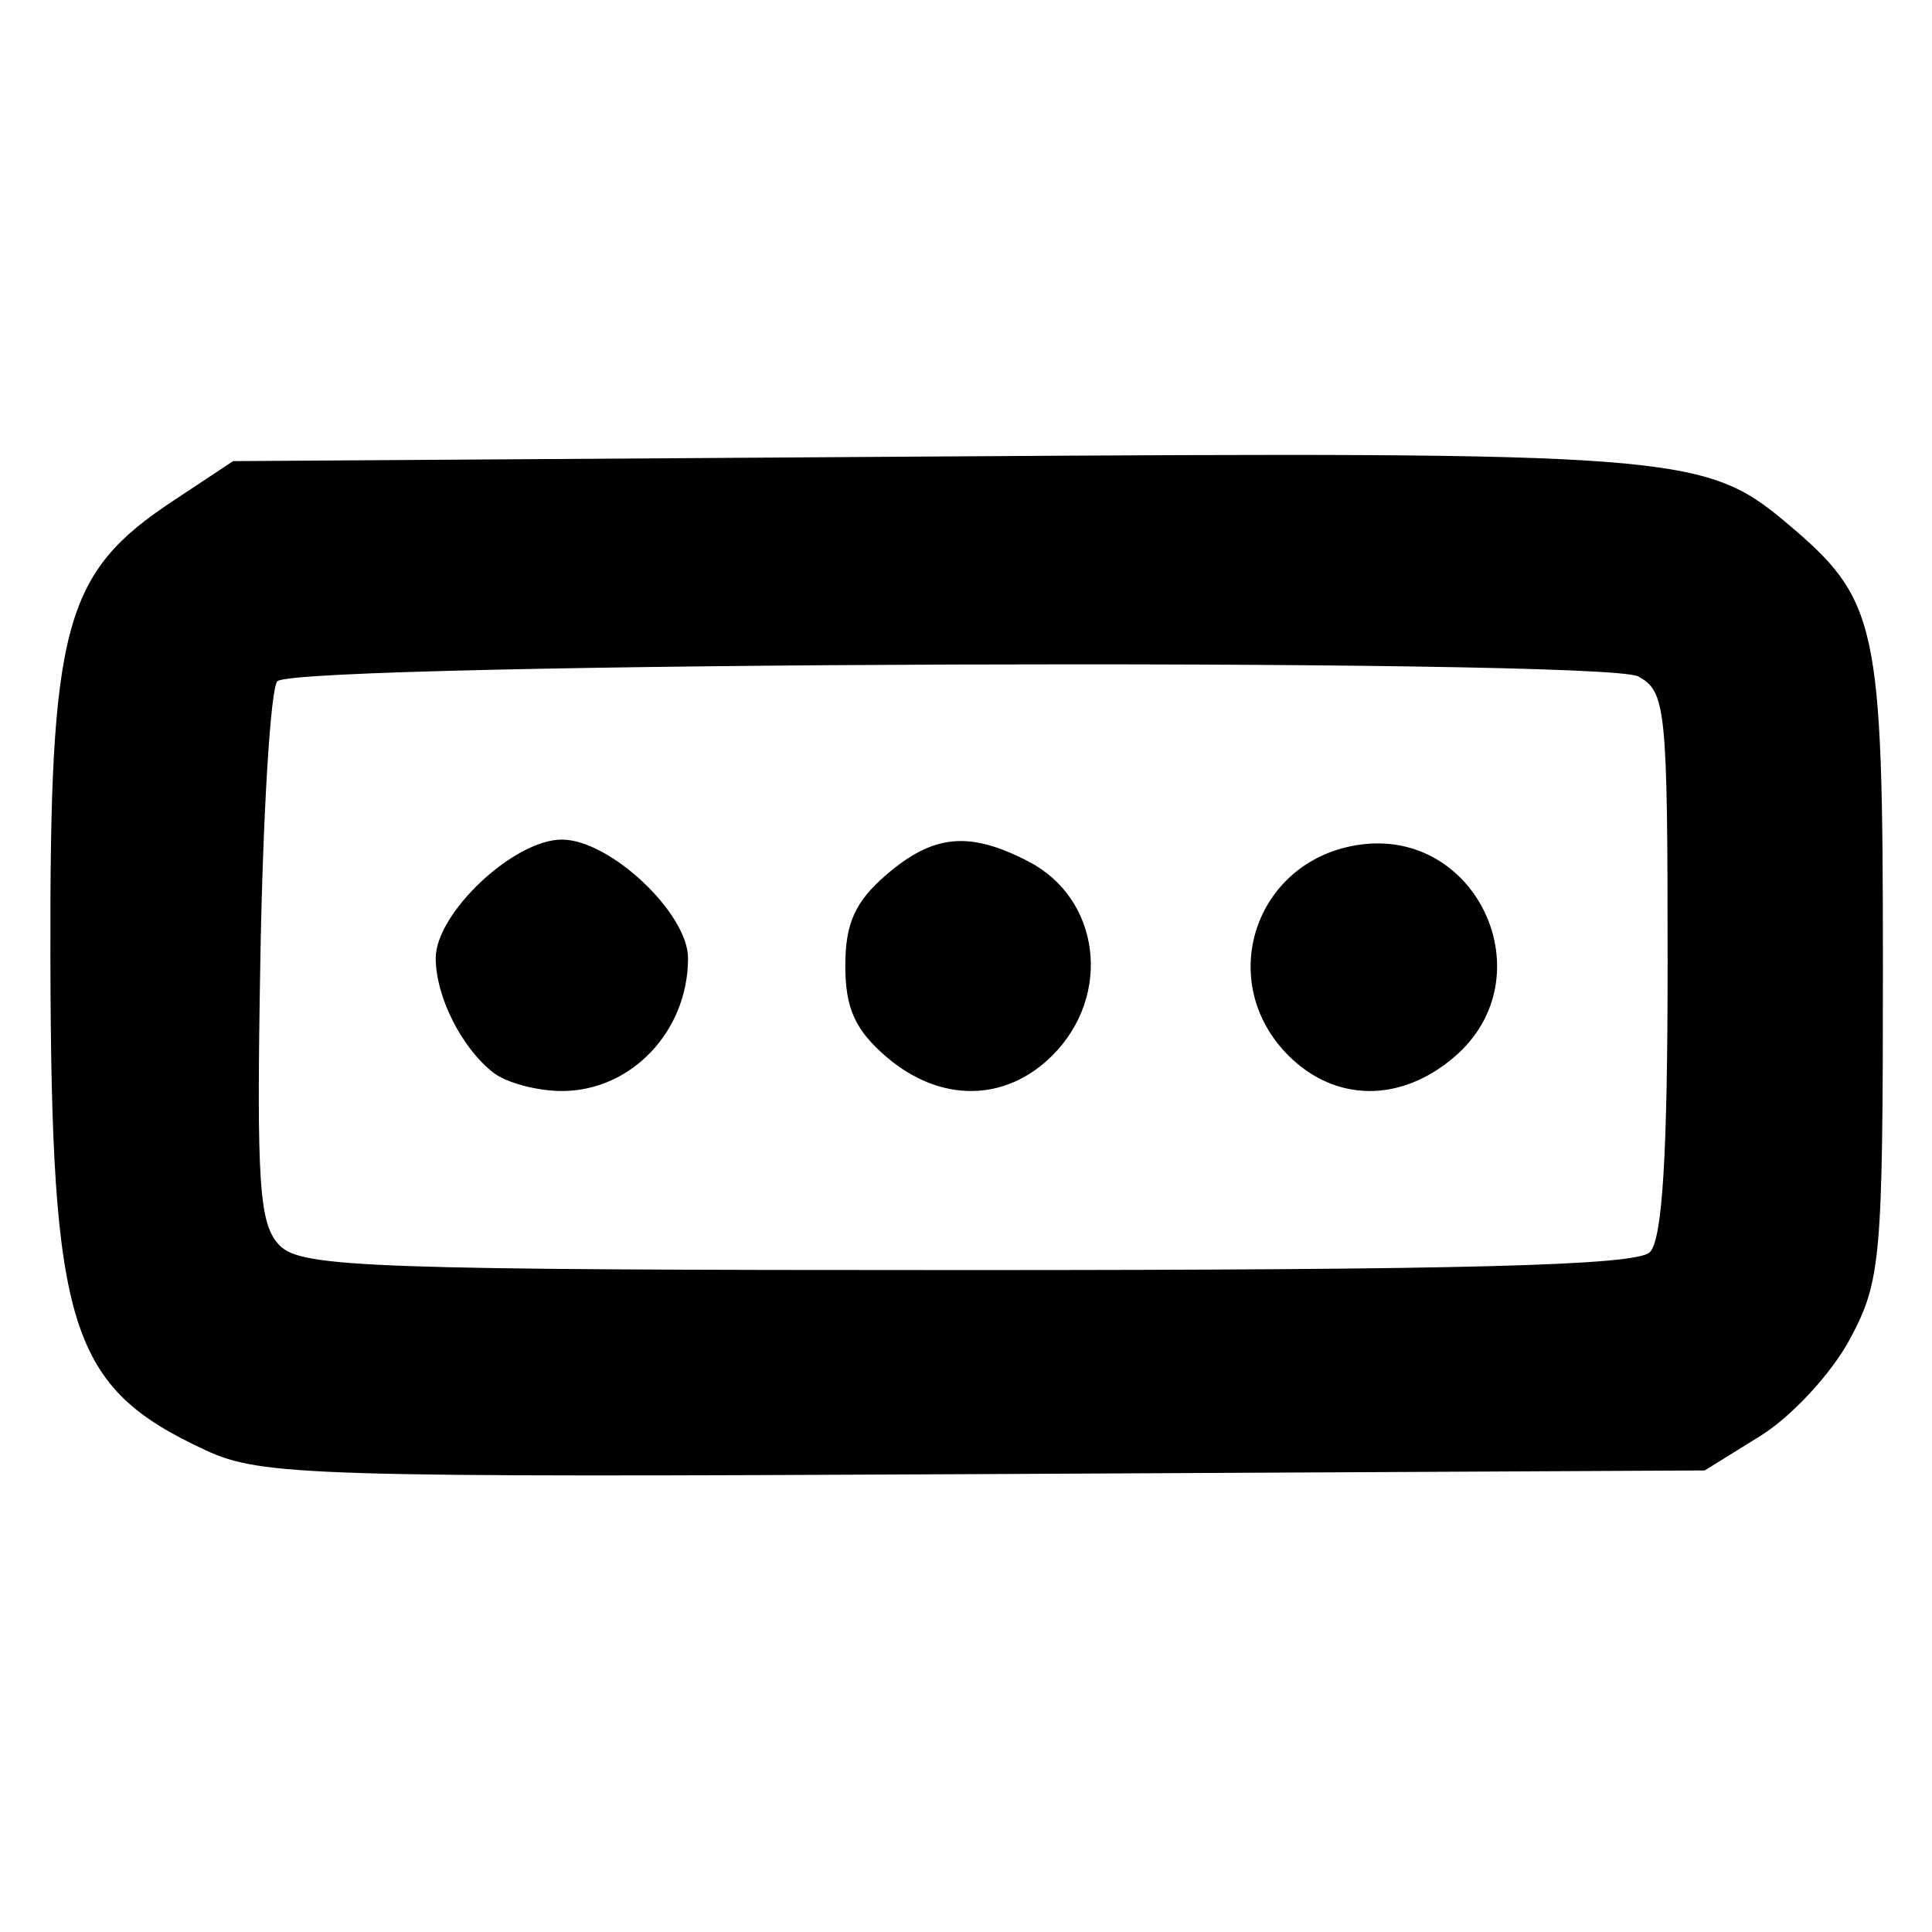 <?xml version="1.0" encoding="UTF-8" standalone="no"?>
<!DOCTYPE svg PUBLIC "-//W3C//DTD SVG 1.1//EN" "http://www.w3.org/Graphics/SVG/1.1/DTD/svg11.dtd">
<svg width="100%" height="100%" viewBox="0 0 210 210" version="1.1" xmlns="http://www.w3.org/2000/svg" xmlns:xlink="http://www.w3.org/1999/xlink" xml:space="preserve" xmlns:serif="http://www.serif.com/" style="fill-rule:evenodd;clip-rule:evenodd;stroke-linejoin:round;stroke-miterlimit:2;">
    <g id="path1" transform="matrix(10.671,0,0,10.671,-1819.7,-1622.14)">
        <g id="Layer-1" serif:id="Layer 1">
            <path id="path11" serif:id="path1" d="M172.622,166.786C171.236,166.143 171.05,165.554 171.041,161.786C171.033,158.384 171.175,157.854 172.289,157.117L172.902,156.711L180.019,156.664C187.589,156.614 187.891,156.638 188.723,157.338C189.657,158.124 189.707,158.352 189.707,161.852C189.707,164.842 189.687,165.063 189.371,165.654C189.187,165.999 188.779,166.441 188.464,166.637L187.892,166.992L180.56,167.029C173.689,167.064 173.189,167.049 172.622,166.786L172.622,166.786ZM187.333,164.769C187.461,164.642 187.514,163.773 187.514,161.827C187.514,159.224 187.497,159.056 187.214,158.904C186.852,158.711 173.549,158.758 173.353,158.953C173.284,159.022 173.206,160.289 173.18,161.768C173.139,164.095 173.166,164.49 173.38,164.704C173.601,164.925 174.335,164.951 180.389,164.951C185.447,164.951 187.197,164.905 187.333,164.769L187.333,164.769ZM175.557,162.943C175.232,162.693 174.966,162.167 174.966,161.774C174.966,161.315 175.762,160.566 176.251,160.566C176.739,160.566 177.536,161.315 177.536,161.774C177.536,162.518 176.958,163.127 176.251,163.127C176.001,163.127 175.689,163.044 175.557,162.943ZM179.555,162.778C179.238,162.505 179.138,162.284 179.138,161.851C179.138,161.419 179.238,161.198 179.555,160.925C180.036,160.511 180.401,160.477 181.002,160.788C181.737,161.167 181.859,162.154 181.247,162.765C180.769,163.243 180.102,163.248 179.555,162.778L179.555,162.778ZM183.652,162.766C182.903,162.016 183.303,160.79 184.351,160.622C185.574,160.426 186.285,161.969 185.344,162.778C184.797,163.248 184.13,163.243 183.652,162.766L183.652,162.766Z" style="fill-rule:nonzero;"/>
        </g>
    </g>
</svg>
